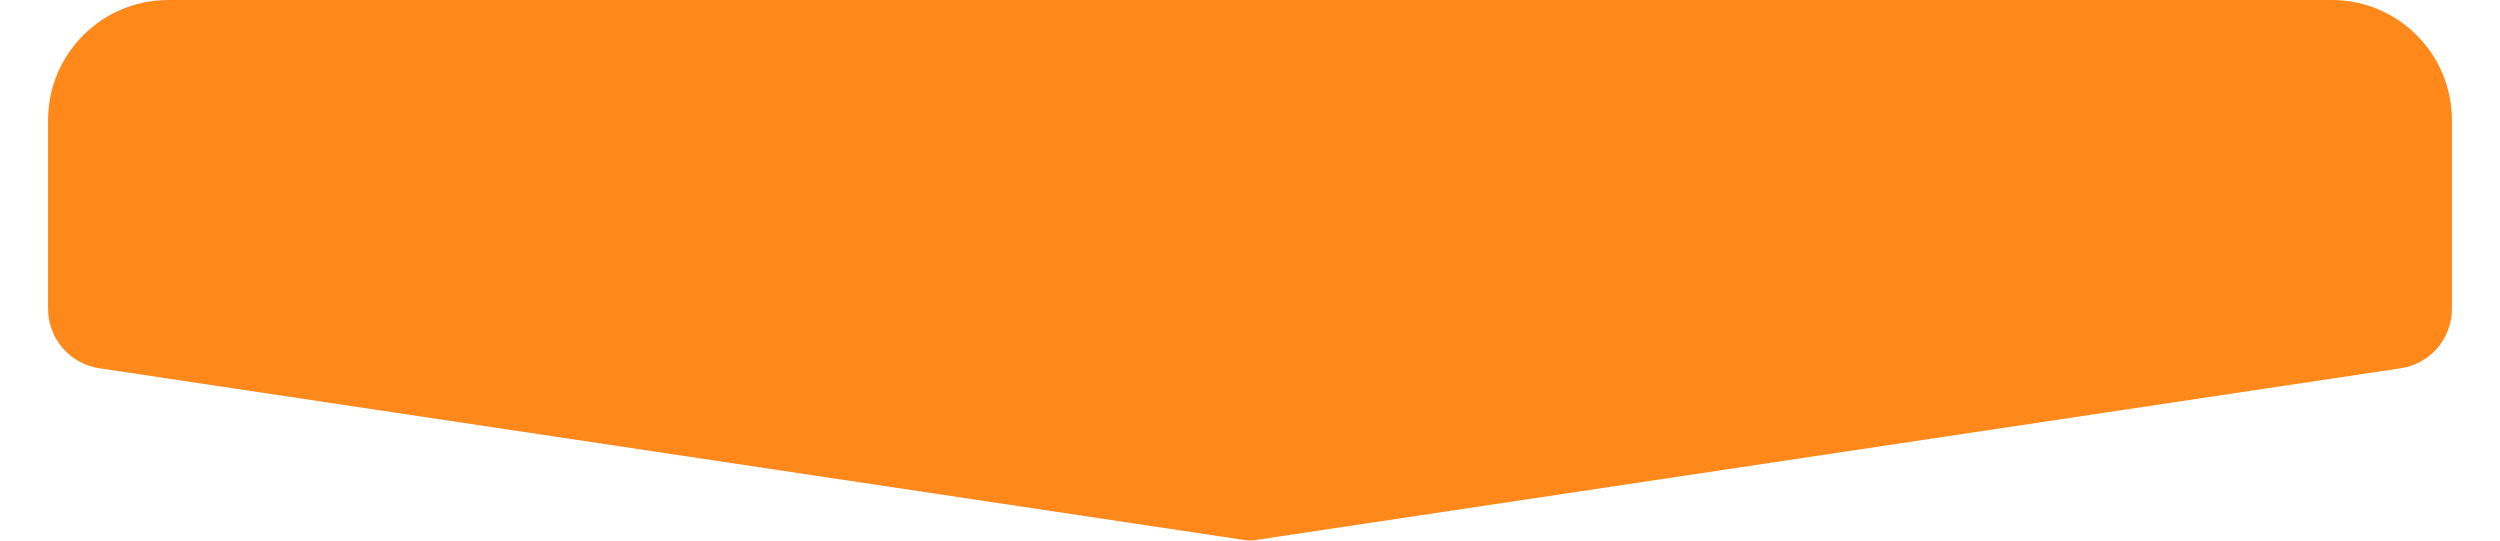 <svg width="208" height="45" viewBox="0 0 208 45" fill="none" xmlns="http://www.w3.org/2000/svg">
<path d="M4 10C4 4.477 8.477 0 14 0H194C199.523 0 204 4.477 204 10V25.694C204 28.169 202.189 30.272 199.742 30.639L104.445 44.933C104.15 44.977 103.85 44.977 103.555 44.933L8.258 30.639C5.811 30.272 4 28.169 4 25.694V10Z" fill="#FF881B"/>
</svg>
